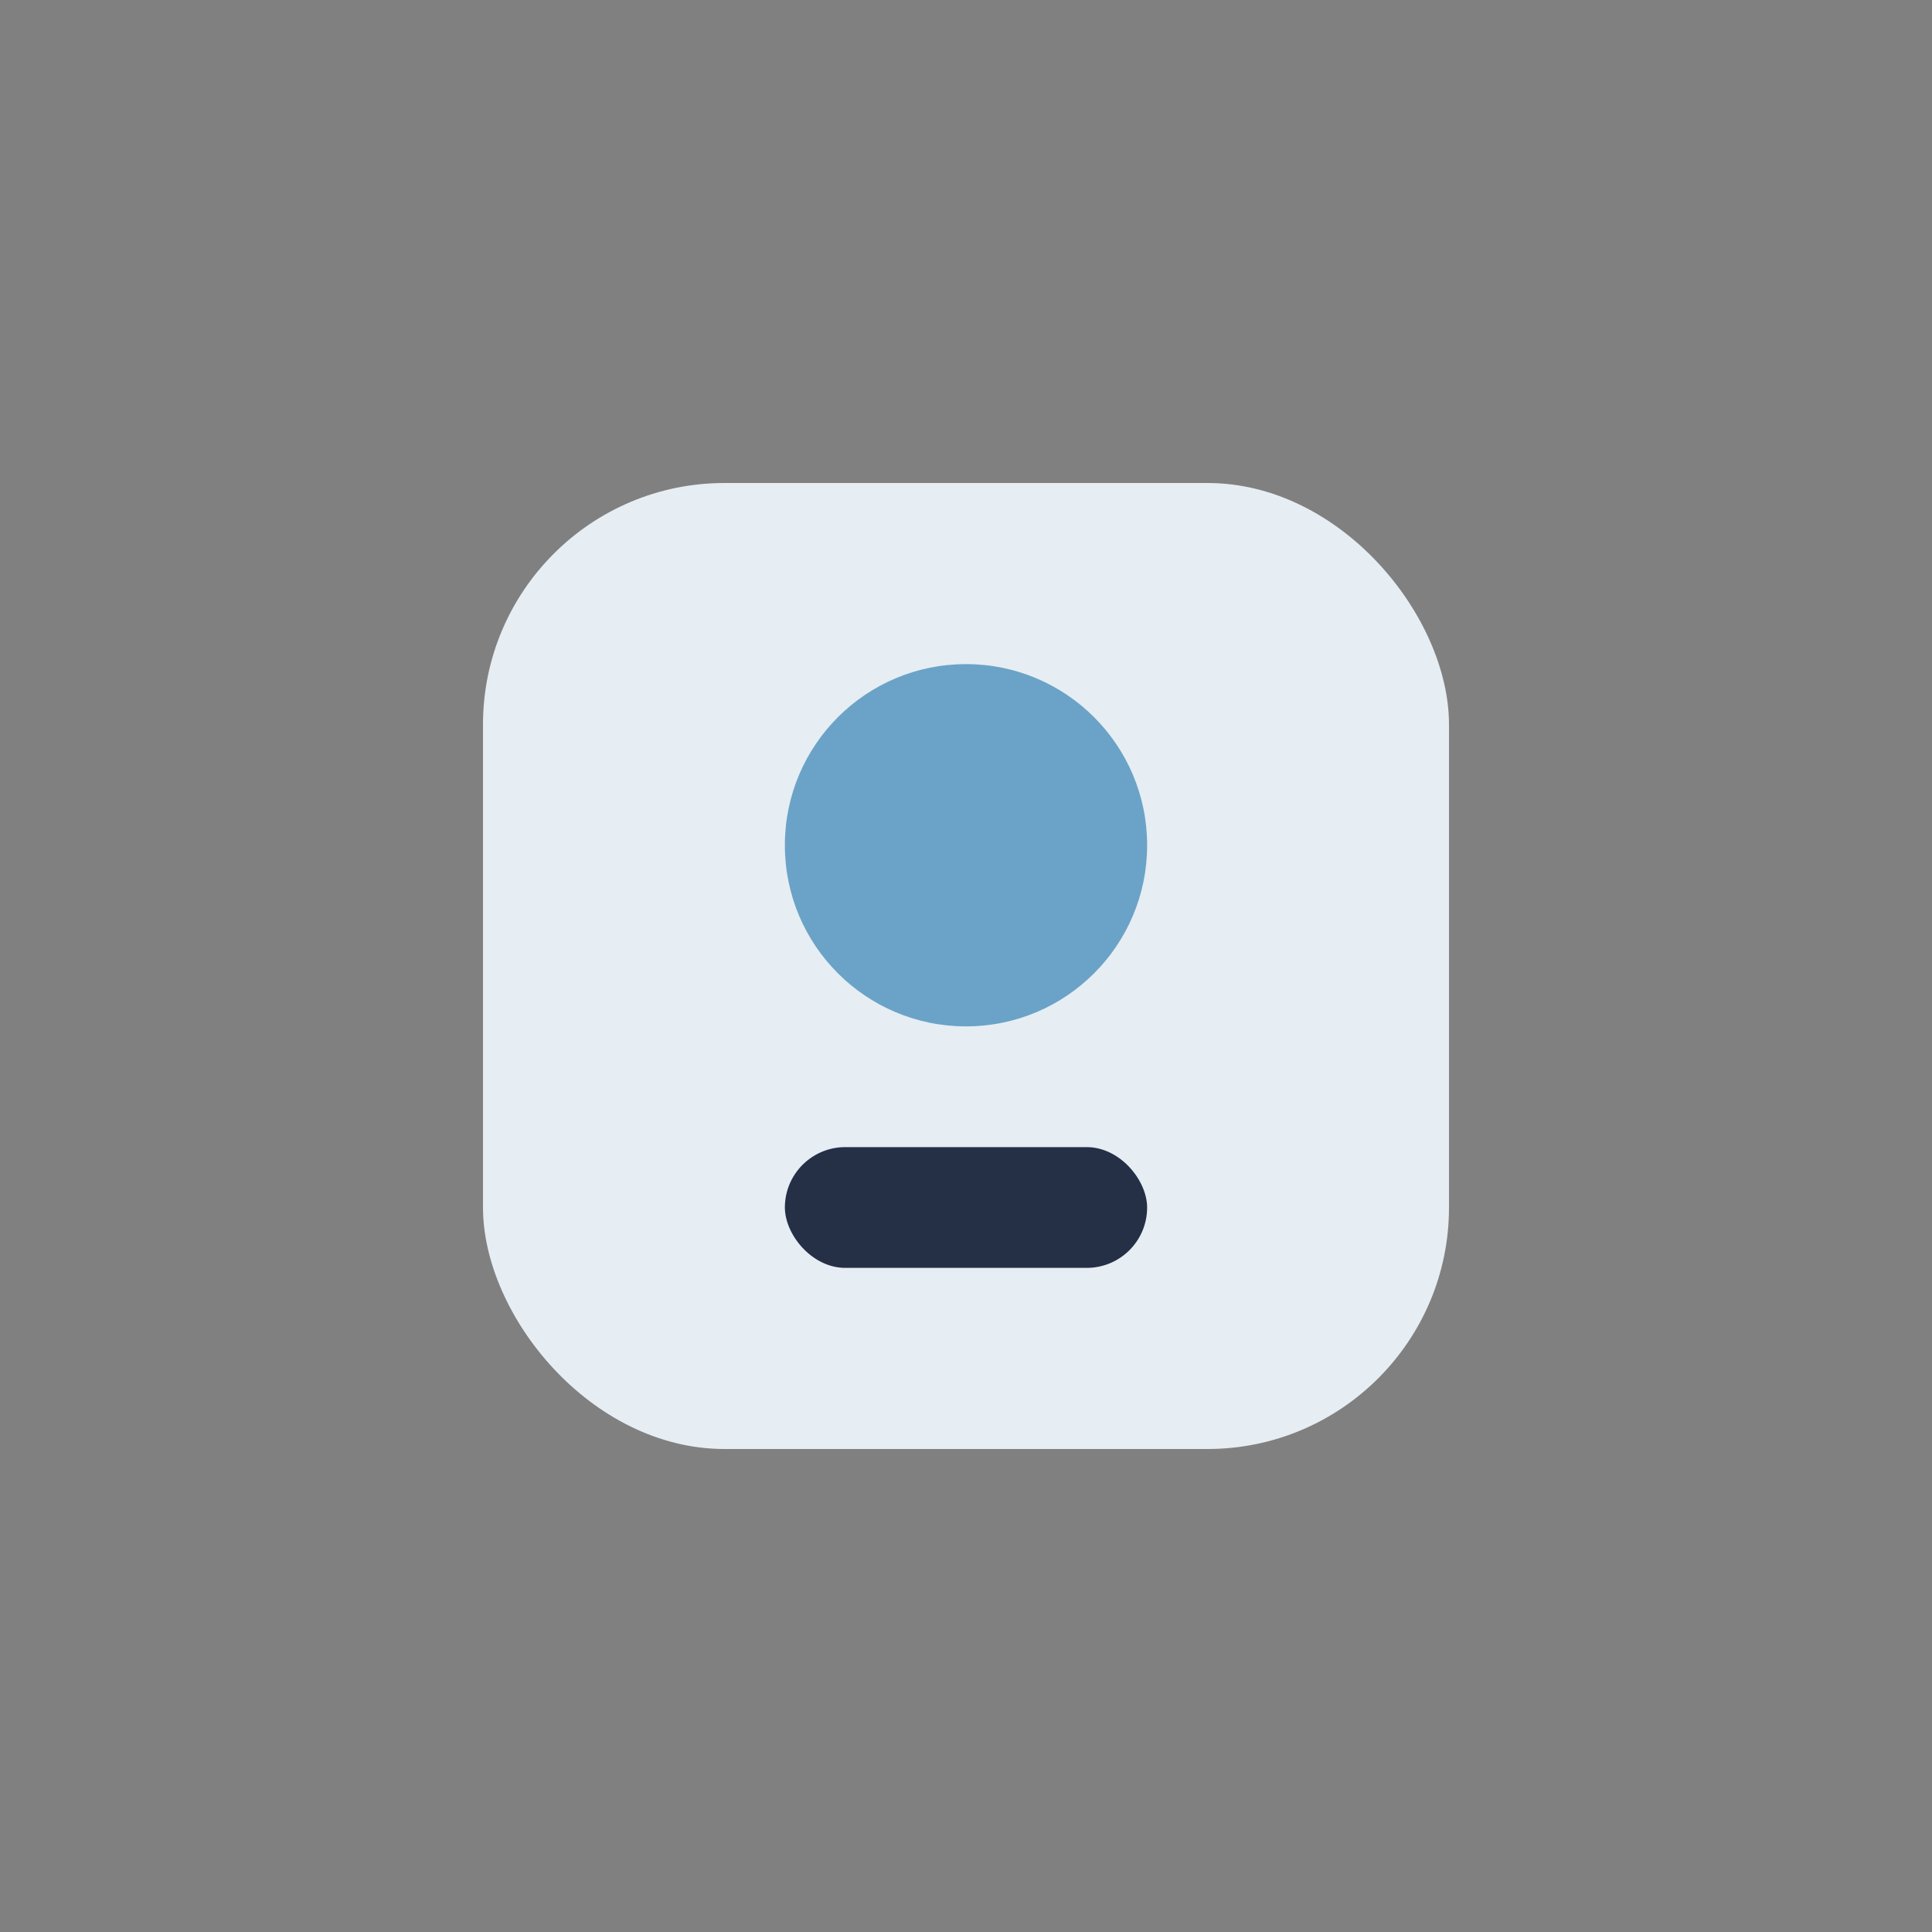<?xml version="1.0" encoding="UTF-8"?>
<svg xmlns="http://www.w3.org/2000/svg" width="32" height="32" viewBox="0 0 32 32"><rect x="0" y="0" width="32" height="32" fill="#808080" stroke="none"/><rect x="8" y="8" width="16" height="16" rx="4" fill="#E6EDF3"/><circle cx="16" cy="14" r="3" fill="#6AA3C7"/><rect x="13" y="19" width="6" height="2" rx="1" fill="#253047"/></svg>